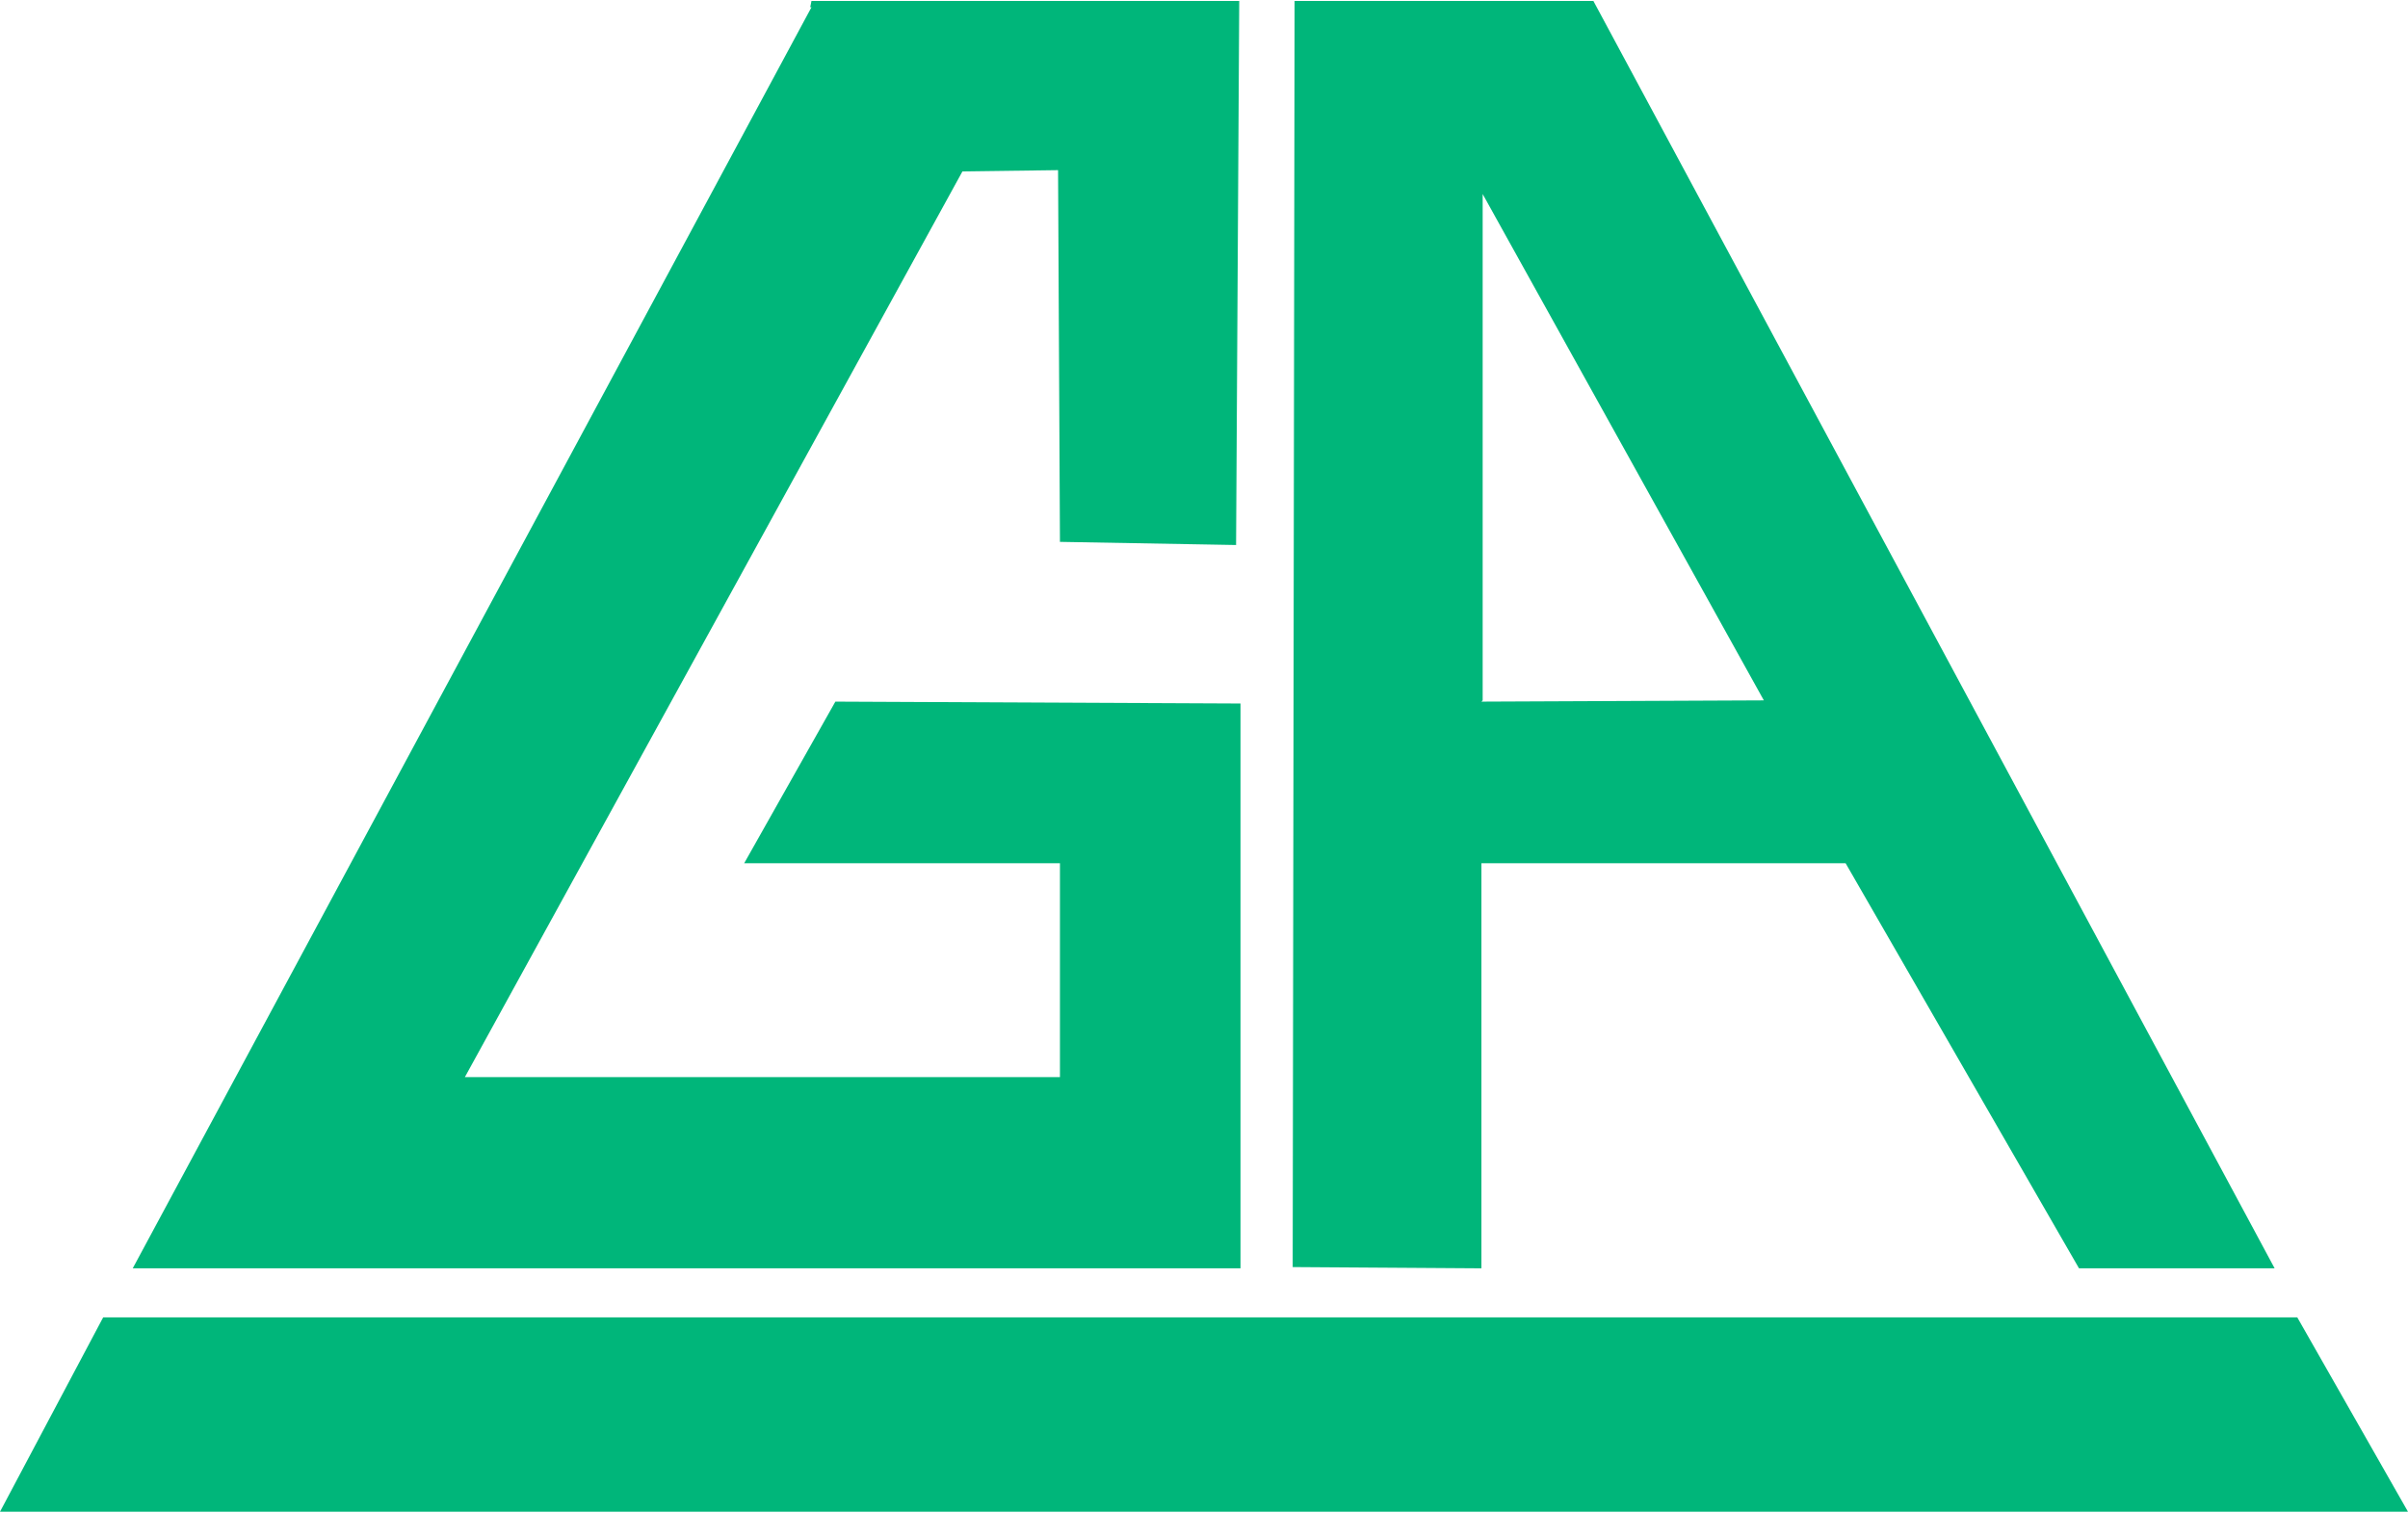 <?xml version="1.0" encoding="UTF-8"?>
<!DOCTYPE svg PUBLIC "-//W3C//DTD SVG 1.1//EN" "http://www.w3.org/Graphics/SVG/1.1/DTD/svg11.dtd">
<!-- Creator: CorelDRAW 2021 (64-Bit) -->
<svg xmlns="http://www.w3.org/2000/svg" xml:space="preserve" width="191px" height="120px" version="1.1" style="shape-rendering:geometricPrecision; text-rendering:geometricPrecision; image-rendering:optimizeQuality; fill-rule:evenodd; clip-rule:evenodd"
viewBox="0 0 3.828 2.402"
 xmlns:xlink="http://www.w3.org/1999/xlink"
 xmlns:xodm="http://www.corel.com/coreldraw/odm/2003">
 <defs>
  <style type="text/css">
   <![CDATA[
    .fil0 {fill:#00B67A}
   ]]>
  </style>
 </defs>
 <g id="Layer_x0020_1">
  <g id="_2045337193024">
   <path class="fil0" d="M0 2.402l3.828 0 -0.176 -0.309 -3.488 0 -0.164 0.309 0 0zm1.29 -2.392l-1.079 2.005 1.761 0 0 -0.898 -0.644 -0.003 -0.145 0.257 0.502 0 0 0.34 -0.946 0 0.791 -1.44 0.152 -0.002 0.003 0.591 0.28 0.005 0.005 -0.865 -0.68 0 -0.002 0.01 0.002 0zm1.243 -0.01l-0.475 0 -0.003 2.013 0.3 0.002 0 -0.644 0.579 0 0.371 0.644 0.311 0 -1.083 -2.015zm-0.178 1.114l0.449 -0.002 -0.447 -0.805 0 0.805 -0.002 0.002z"/>
  </g>
 </g>
</svg>
